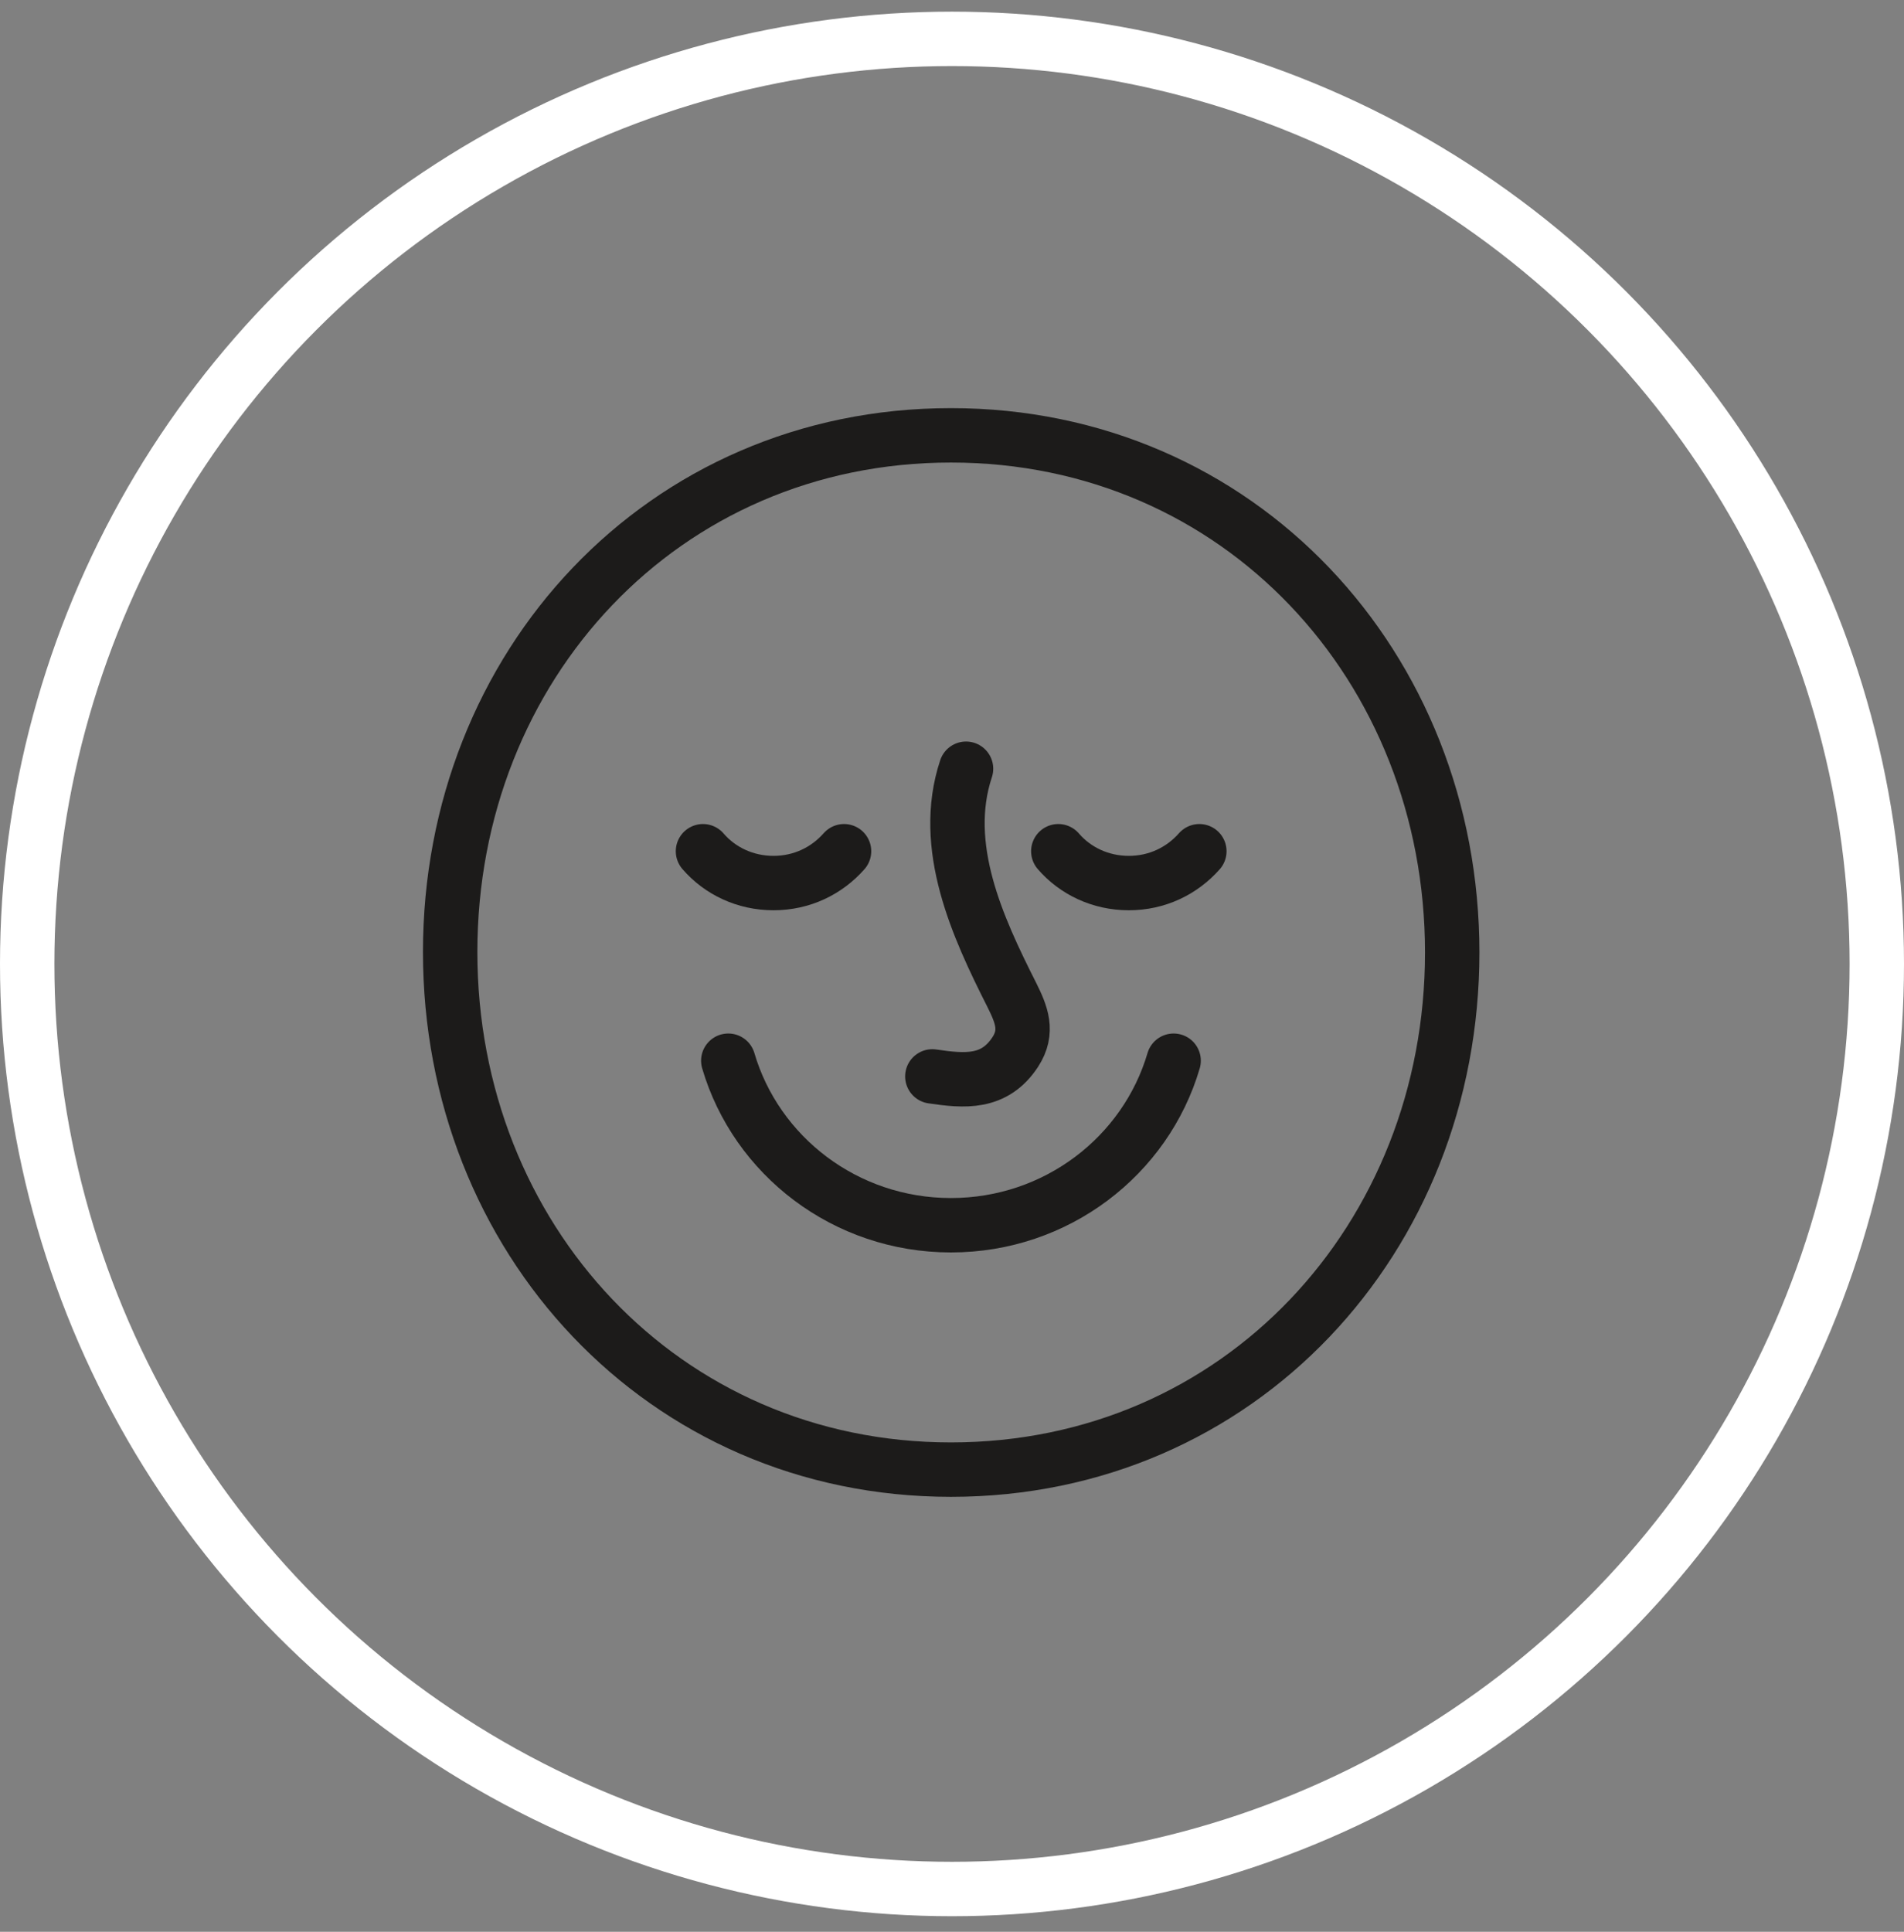 <svg xmlns="http://www.w3.org/2000/svg" fill="none" viewBox="0 0 70 71" height="71" width="70">
<rect x="0" y="0" width="70" height="71" fill="#808080" stroke="none"/>
<circle stroke-width="2" stroke="white" r="34" cy="35.428" cx="35"></circle>
<path stroke-linejoin="round" stroke-linecap="round" stroke-width="2" stroke="#1C1B1A" d="M16.55 34.991C16.55 24.485 24.361 16 34.962 16C45.562 16 53.39 24.501 53.39 35.007C53.39 45.513 45.562 54.014 34.962 54.014C24.361 54.014 16.55 45.481 16.55 34.991Z"></path>
<path stroke-linejoin="round" stroke-linecap="round" stroke-width="2" stroke="#1C1B1A" d="M25.845 31.286C26.465 32.007 27.395 32.456 28.438 32.456C29.482 32.456 30.395 32.007 31.031 31.286"></path>
<path stroke-linejoin="round" stroke-linecap="round" stroke-width="2" stroke="#1C1B1A" d="M38.908 31.286C39.528 32.007 40.458 32.456 41.501 32.456C42.545 32.456 43.458 32.007 44.094 31.286"></path>
<path stroke-linejoin="round" stroke-linecap="round" stroke-width="2" stroke="#1C1B1A" d="M26.775 38.985C27.802 42.481 31.08 45.032 34.962 45.032C38.843 45.032 42.121 42.481 43.148 38.985"></path>
<path stroke-linejoin="round" stroke-linecap="round" stroke-width="2" stroke="#1C1B1A" d="M35.516 28.254C34.57 31.109 35.94 34.076 37.196 36.562C37.555 37.284 37.816 37.91 37.326 38.664C36.56 39.834 35.467 39.738 34.277 39.562"></path>
</svg>
